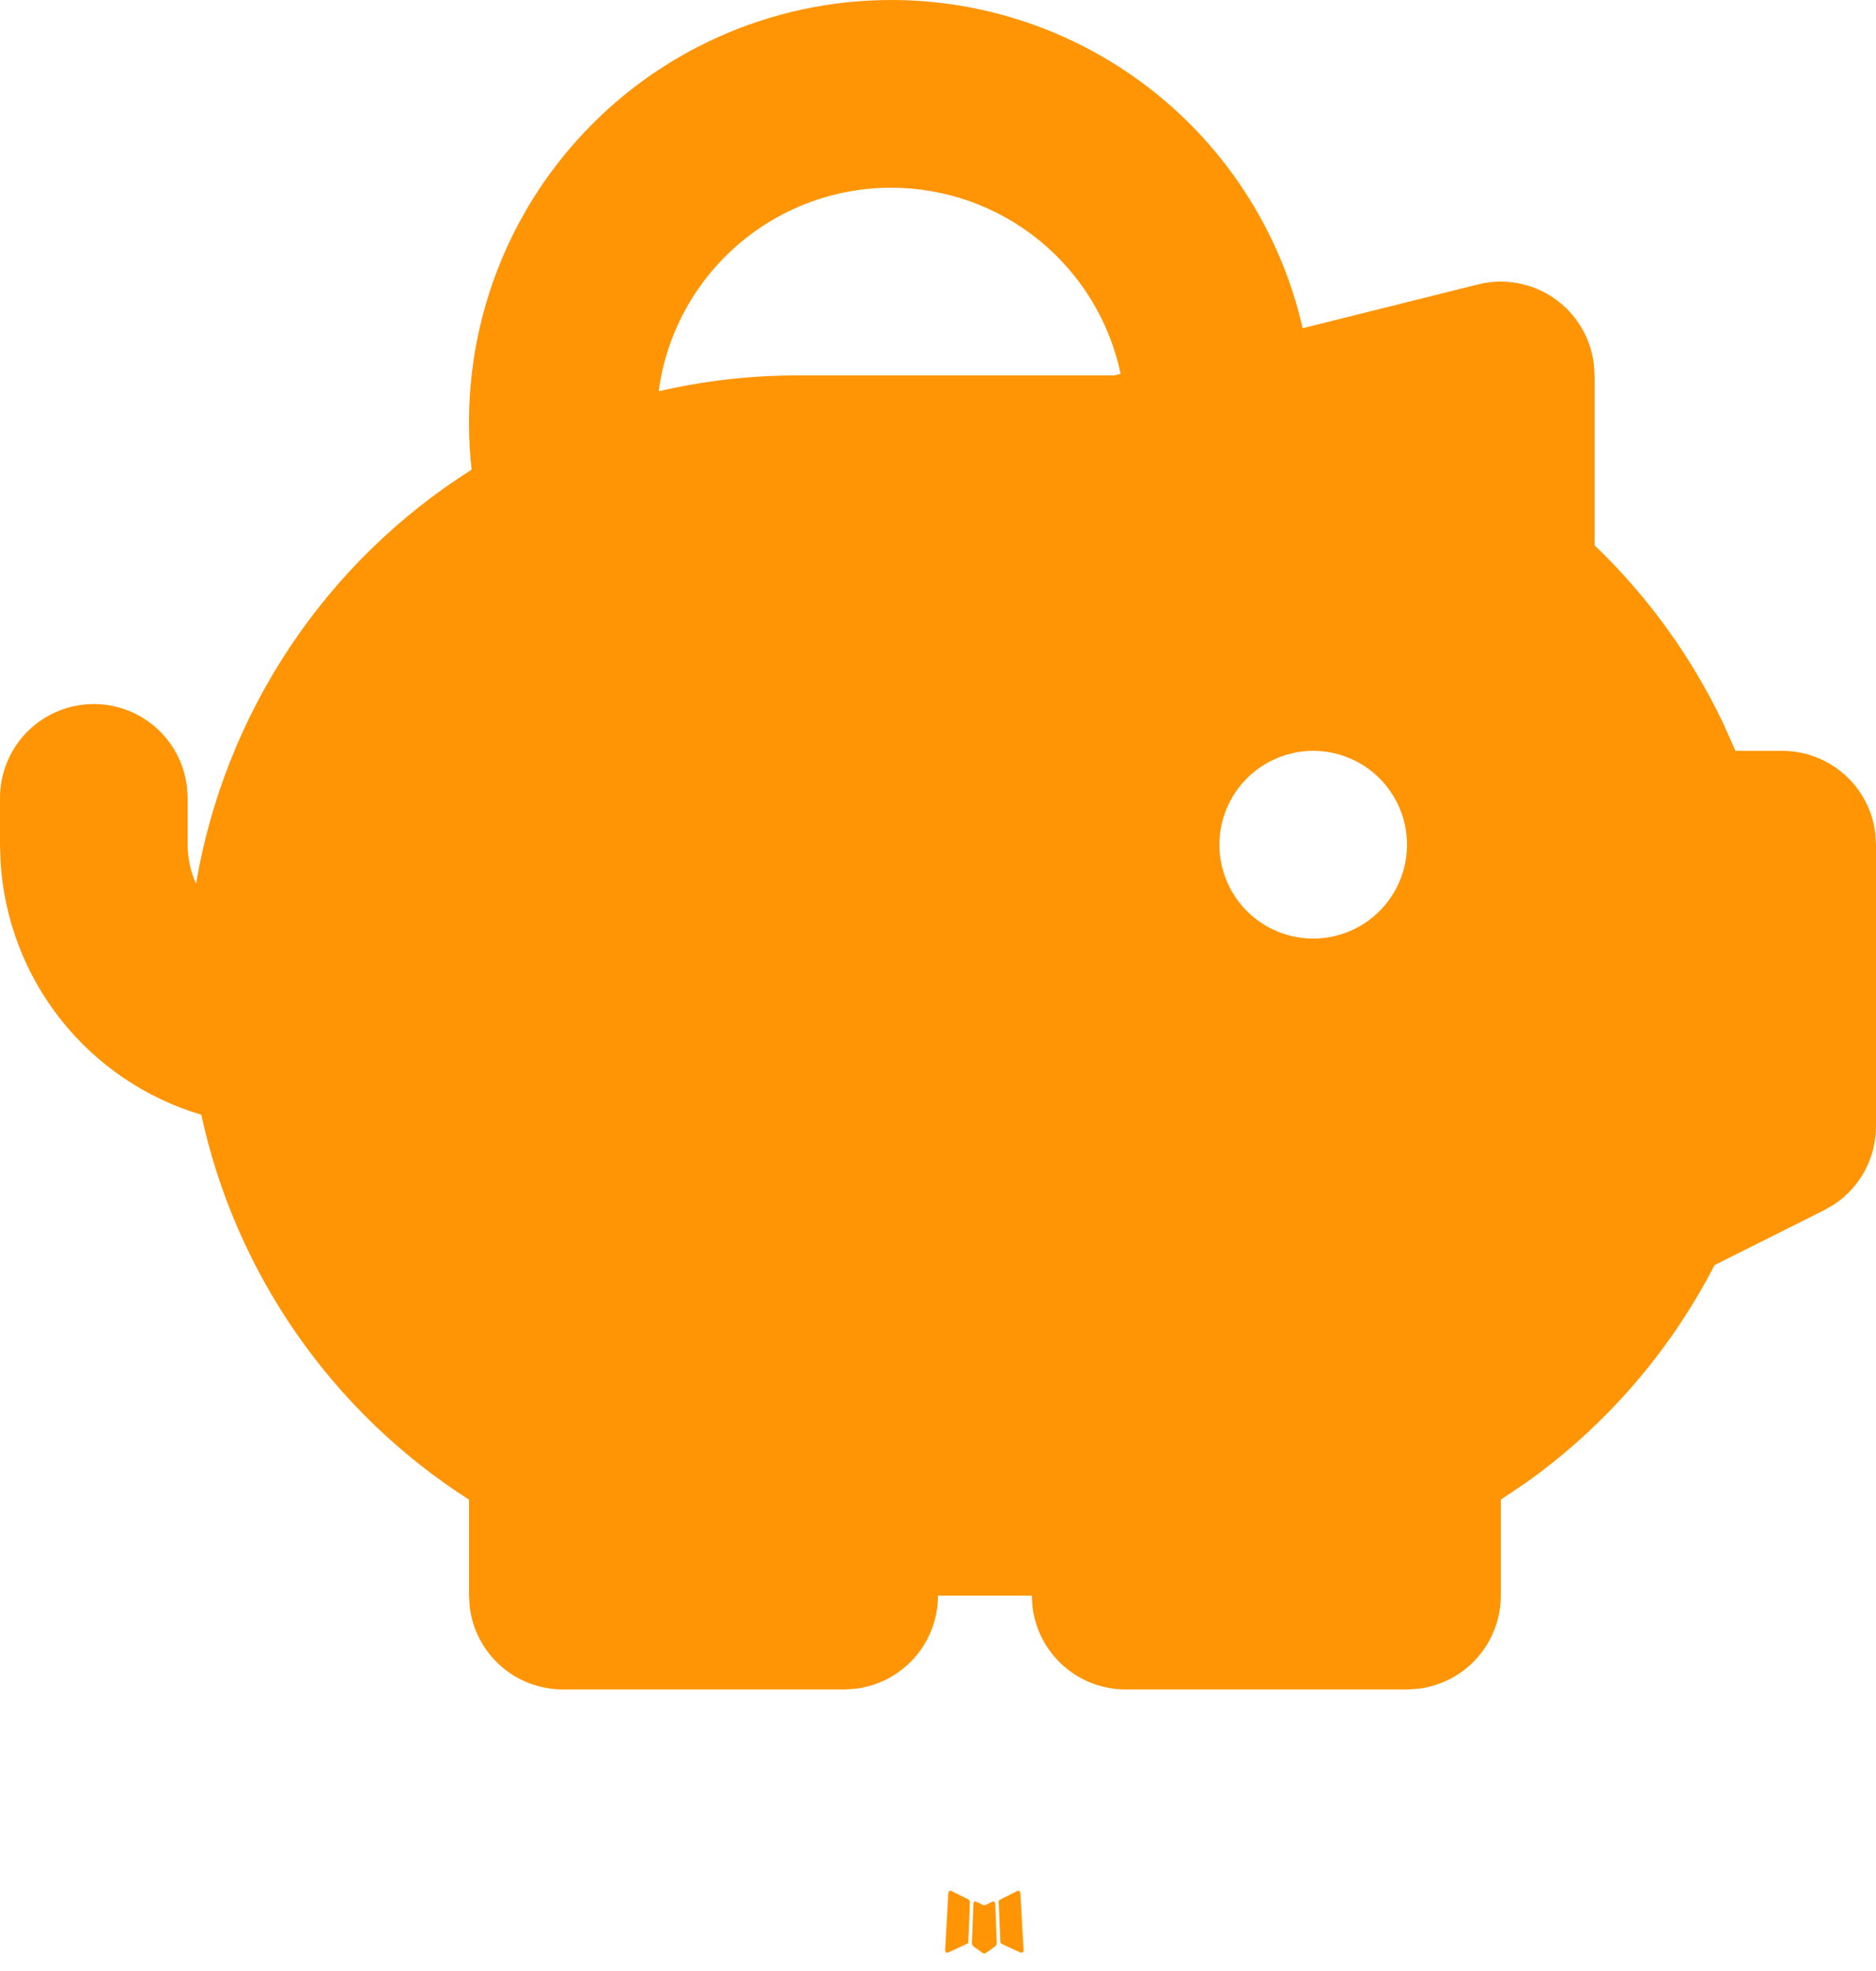 <svg xmlns="http://www.w3.org/2000/svg" fill="none" viewBox="0 0 40 42" height="42" width="40">
<path fill="#FF9505" d="M21.186 40.517L21.164 40.521L21.022 40.591L20.982 40.599L20.954 40.591L20.812 40.521C20.791 40.514 20.774 40.517 20.764 40.531L20.756 40.551L20.722 41.407L20.732 41.447L20.752 41.473L20.96 41.621L20.99 41.629L21.014 41.621L21.222 41.473L21.246 41.441L21.254 41.407L21.22 40.553C21.215 40.532 21.203 40.52 21.186 40.517ZM21.716 40.291L21.69 40.295L21.32 40.481L21.3 40.501L21.294 40.523L21.33 41.383L21.34 41.407L21.356 41.421L21.758 41.607C21.783 41.614 21.802 41.608 21.816 41.591L21.824 41.563L21.756 40.335C21.749 40.311 21.736 40.296 21.716 40.291ZM20.286 40.295C20.277 40.289 20.267 40.288 20.256 40.29C20.246 40.292 20.238 40.298 20.232 40.307L20.22 40.335L20.152 41.563C20.153 41.587 20.165 41.603 20.186 41.611L20.216 41.607L20.618 41.421L20.638 41.405L20.646 41.383L20.68 40.523L20.674 40.499L20.654 40.479L20.286 40.295Z" clip-rule="evenodd" fill-rule="evenodd"></path>
<path fill="#FF9505" d="M19 3.05294e-07C20.966 -0.001 22.878 0.643 24.445 1.832C26.011 3.021 27.144 4.69 27.672 6.584L27.776 6.994L31.516 6.06C31.789 5.992 32.074 5.982 32.351 6.032C32.629 6.082 32.892 6.189 33.125 6.348C33.358 6.507 33.555 6.713 33.702 6.952C33.85 7.192 33.945 7.461 33.982 7.74L34 8V11.62C35.128 12.701 36.052 13.976 36.728 15.384L37.004 16H38C38.49 16 38.963 16.18 39.329 16.505C39.695 16.831 39.929 17.279 39.986 17.766L40 18V24C40 24.329 39.919 24.653 39.764 24.944C39.608 25.234 39.384 25.481 39.11 25.664L38.894 25.788L36.558 26.958C35.603 28.809 34.218 30.404 32.518 31.608L32 31.956V34C32 34.49 31.82 34.963 31.495 35.329C31.169 35.695 30.721 35.929 30.234 35.986L30 36H24C23.51 36 23.037 35.82 22.671 35.495C22.305 35.169 22.071 34.721 22.014 34.234L22 34H20C20 34.49 19.82 34.963 19.495 35.329C19.169 35.695 18.721 35.929 18.234 35.986L18 36H12C11.51 36 11.037 35.82 10.671 35.495C10.305 35.169 10.071 34.721 10.014 34.234L10 34V31.956C8.555 31.033 7.306 29.833 6.326 28.425C5.347 27.018 4.655 25.43 4.292 23.754C3.112 23.404 2.069 22.699 1.303 21.735C0.538 20.772 0.087 19.596 0.012 18.368L0 18V17C0.001 16.49 0.196 16 0.546 15.629C0.896 15.259 1.374 15.036 1.883 15.006C2.392 14.976 2.893 15.141 3.284 15.469C3.675 15.796 3.926 16.26 3.986 16.766L4 17V18C4.003 18.299 4.063 18.575 4.18 18.83C4.485 17.029 5.166 15.313 6.178 13.793C7.19 12.273 8.512 10.983 10.056 10.008C9.914 8.749 10.04 7.474 10.424 6.267C10.809 5.06 11.444 3.947 12.289 3.003C13.133 2.058 14.167 1.302 15.324 0.785C16.48 0.267 17.733 -8.78419e-05 19 3.05294e-07ZM28 16C27.47 16 26.961 16.211 26.586 16.586C26.211 16.961 26 17.47 26 18C26 18.53 26.211 19.039 26.586 19.414C26.961 19.789 27.47 20 28 20C28.53 20 29.039 19.789 29.414 19.414C29.789 19.039 30 18.53 30 18C30 17.47 29.789 16.961 29.414 16.586C29.039 16.211 28.53 16 28 16ZM19 4C17.789 4 16.618 4.44 15.707 5.238C14.795 6.036 14.204 7.137 14.044 8.338C15.013 8.113 16.005 7.999 17 8H23.754L23.894 7.966C23.657 6.844 23.041 5.837 22.15 5.115C21.259 4.393 20.147 4 19 4Z" clip-rule="evenodd" fill-rule="evenodd"></path>
</svg>
